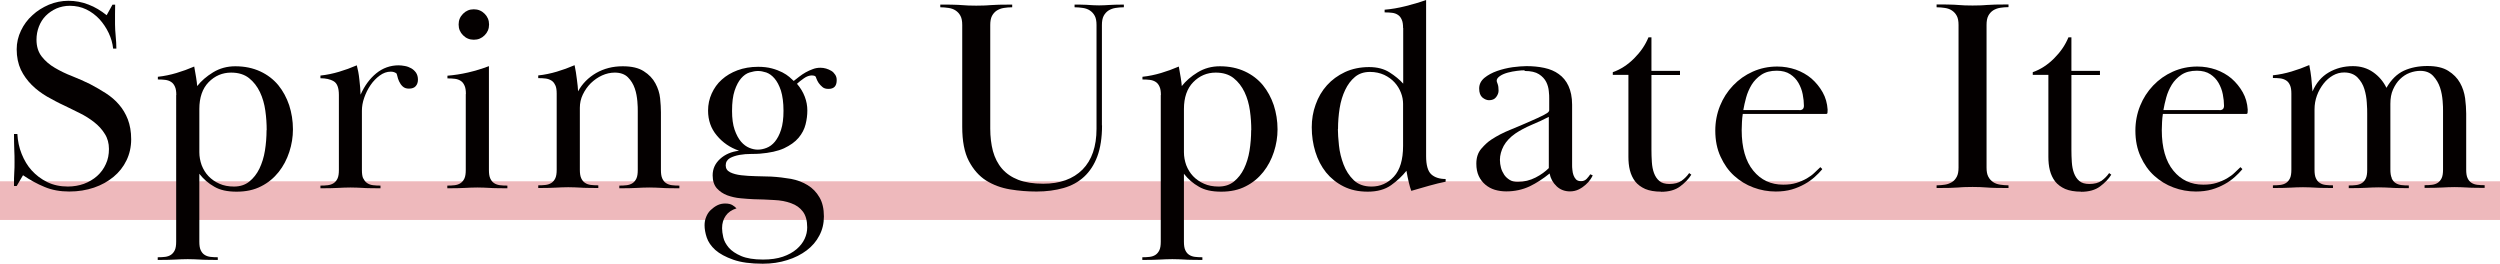 <?xml version="1.0" encoding="UTF-8"?>
<svg id="_レイヤー_2" data-name="レイヤー 2" xmlns="http://www.w3.org/2000/svg" viewBox="0 0 185.61 19.59">
  <defs>
    <style>
      .cls-1 {
        fill: #040000;
      }

      .cls-1, .cls-2 {
        stroke-width: 0px;
      }

      .cls-2 {
        fill: #eeb9bc;
      }
    </style>
  </defs>
  <g id="layout">
    <rect class="cls-2" y="13.46" width="185.61" height="2.87"/>
    <g>
      <path class="cls-1" d="M8.54,1.07c0,.25,0,.5,0,.74,0,.26.02.55.05.88.03.33.05.63.05.92h-.24c-.04-.39-.15-.78-.33-1.16s-.41-.72-.68-1.02c-.28-.3-.61-.55-.98-.73-.37-.18-.79-.27-1.23-.27-.35,0-.68.07-.99.2-.31.14-.57.32-.79.54s-.39.49-.51.8c-.12.31-.18.64-.18.98,0,.5.13.92.39,1.25.26.33.58.61.98.84.39.23.82.44,1.29.62.46.18.9.38,1.31.58.42.22.82.45,1.19.69.37.24.7.52.97.84.27.31.49.68.65,1.09.16.42.25.91.25,1.48s-.12,1.1-.35,1.57c-.23.48-.55.88-.96,1.22-.41.34-.89.61-1.45.8-.56.19-1.17.29-1.84.29s-1.29-.11-1.83-.34c-.54-.22-1.07-.51-1.6-.87l-.47.8h-.2c0-.42,0-.76.02-1s.02-.5.02-.78,0-.59-.02-.93c-.01-.33-.02-.72-.02-1.15h.25c.03.52.13,1.01.32,1.48s.43.88.75,1.23c.32.35.7.64,1.15.86.45.22.96.33,1.53.33.42,0,.82-.07,1.19-.2.37-.14.7-.33.98-.58.28-.25.5-.55.65-.89.16-.34.23-.71.23-1.12s-.1-.8-.31-1.12c-.2-.33-.47-.62-.79-.87-.32-.25-.68-.48-1.07-.67-.39-.2-.78-.38-1.14-.56-.44-.2-.86-.43-1.29-.67-.42-.25-.8-.53-1.13-.86-.33-.33-.6-.7-.81-1.13-.2-.43-.31-.94-.31-1.52,0-.49.11-.95.32-1.39.21-.44.49-.82.85-1.14.35-.33.76-.58,1.22-.78.46-.19.95-.29,1.45-.29s1.01.09,1.49.28c.48.18.92.45,1.35.79l.43-.78h.2c0,.23,0,.47-.01.72Z"/>
      <path class="cls-1" d="M13.09,7.06c0-.26-.03-.47-.1-.62-.07-.16-.16-.28-.29-.36-.12-.08-.27-.13-.43-.15s-.35-.03-.55-.03v-.2c.48-.05.94-.15,1.38-.28.44-.13.88-.29,1.32-.48.05.29.1.55.14.81.04.25.07.47.08.64.3-.38.69-.72,1.18-1.02.49-.3,1.04-.45,1.65-.45.69,0,1.31.13,1.85.38.54.25.98.59,1.34,1.02.35.43.62.93.81,1.49.18.56.28,1.16.28,1.79,0,.57-.09,1.13-.27,1.68-.18.55-.44,1.05-.79,1.49-.35.44-.78.8-1.3,1.06-.52.27-1.12.4-1.82.4s-1.24-.12-1.66-.37c-.43-.24-.8-.56-1.11-.96v5.04c0,.27.03.48.1.63.07.15.16.27.29.35.12.08.27.13.43.15.16.02.35.03.55.03v.2c-.33,0-.59,0-.8-.01-.2,0-.38-.01-.53-.02s-.29-.01-.43-.02c-.14,0-.29-.01-.47-.01-.19,0-.35,0-.48.01-.13,0-.27.01-.42.02-.15,0-.33.01-.53.02-.2,0-.47.01-.8.01v-.2c.2,0,.39-.01.55-.03.16-.02.31-.07.43-.15.12-.08.22-.2.29-.35.07-.15.1-.36.1-.63V7.06ZM19.8,9.66c0-.46-.03-.94-.1-1.44s-.2-.96-.4-1.38c-.2-.42-.47-.77-.81-1.04-.34-.27-.78-.41-1.33-.41-.65,0-1.21.24-1.67.71-.46.47-.69,1.14-.69,1.99v3.21c0,.33.06.65.17.96.12.31.29.59.51.82.22.23.49.42.81.56.31.14.67.21,1.08.21.45,0,.83-.12,1.14-.37.31-.25.56-.57.75-.96.19-.4.33-.84.41-1.34.08-.5.12-1.01.12-1.52Z"/>
      <path class="cls-1" d="M26.98,13.25c.07.15.16.27.29.35.12.08.26.13.43.15.16.02.35.03.55.03v.2c-.33,0-.59,0-.8-.01-.2,0-.38-.01-.53-.02-.15,0-.29-.01-.43-.02-.14,0-.29-.01-.47-.01-.19,0-.35,0-.48.01-.13,0-.27.01-.42.02s-.33.01-.53.02c-.2,0-.47.01-.8.01v-.2c.2,0,.39-.01.55-.03.16-.02.31-.07.43-.15.12-.08.22-.2.29-.35.07-.15.1-.36.1-.63v-5.57c0-.53-.13-.87-.39-1.02-.26-.15-.58-.22-.98-.22v-.2c.48-.05.94-.15,1.38-.28.44-.13.88-.29,1.32-.48.08.3.15.65.19,1.05.05.4.08.78.09,1.13.3-.67.69-1.2,1.17-1.59.48-.39,1.04-.59,1.66-.59.14,0,.29.02.46.05.17.03.33.09.47.17s.26.19.36.33c.09.14.14.31.14.51,0,.19-.05.35-.16.48-.11.13-.28.19-.51.19-.19,0-.34-.05-.46-.16-.12-.11-.2-.23-.27-.38-.06-.14-.11-.27-.13-.39-.03-.12-.05-.19-.08-.21-.11-.08-.25-.12-.41-.12-.29,0-.56.1-.82.29-.26.19-.49.43-.68.71-.2.29-.35.6-.47.94-.12.34-.17.66-.17.96v4.41c0,.27.03.48.1.63Z"/>
      <path class="cls-1" d="M34.59,6.98c0-.26-.03-.47-.1-.62-.07-.16-.16-.28-.29-.36-.12-.08-.27-.13-.43-.15-.16-.02-.35-.03-.55-.03v-.2c.5-.04,1.02-.12,1.54-.24.52-.12,1.04-.28,1.54-.47v7.71c0,.27.03.48.1.63s.16.27.29.35c.12.08.27.13.43.15.16.02.35.03.55.03v.2c-.33,0-.59,0-.8-.01-.2,0-.38-.01-.53-.02-.15,0-.29-.01-.43-.02-.14,0-.29-.01-.47-.01-.19,0-.35,0-.48.01-.13,0-.27.01-.42.02-.15,0-.33.01-.53.02-.2,0-.47.01-.8.01v-.2c.2,0,.39-.01.55-.03.16-.02.31-.07.43-.15.12-.08.22-.2.29-.35.07-.15.1-.36.1-.63v-5.63ZM35.18.69c.31,0,.58.11.8.33.22.22.33.48.33.8s-.11.58-.33.8c-.22.22-.48.33-.8.33s-.58-.11-.8-.33c-.22-.22-.33-.48-.33-.8s.11-.58.33-.8c.22-.22.48-.33.8-.33Z"/>
      <path class="cls-1" d="M41.23,6.34c-.07-.16-.16-.28-.29-.36s-.27-.13-.43-.15-.35-.03-.55-.03v-.2c.48-.05.94-.15,1.38-.28.44-.13.88-.29,1.32-.48.07.34.13.69.17,1.05.05.36.08.66.09.89.31-.57.76-1.02,1.34-1.36.58-.33,1.23-.5,1.97-.5.67,0,1.19.12,1.57.37.38.24.67.54.86.9.19.35.31.72.35,1.11s.06.73.06,1.03v4.29c0,.27.03.48.1.63s.16.27.29.35c.12.08.27.13.43.15.16.02.35.03.55.03v.2c-.33,0-.59,0-.8-.01-.2,0-.38-.01-.53-.02-.15,0-.29-.01-.43-.02-.14,0-.29-.01-.47-.01-.19,0-.35,0-.48.01-.13,0-.27.01-.42.02-.15,0-.33.01-.53.02-.2,0-.47.01-.8.01v-.2c.2,0,.39-.01.55-.03.16-.02.31-.07.43-.15.12-.08.22-.2.29-.35.07-.15.1-.36.1-.63v-4.38c0-.16,0-.4-.03-.72s-.08-.63-.19-.95c-.11-.32-.28-.6-.51-.83-.23-.23-.56-.35-.98-.35-.31,0-.63.07-.94.21-.31.14-.59.34-.84.58-.25.25-.44.53-.59.84-.15.31-.22.64-.22.98v4.6c0,.27.03.48.1.63.07.15.16.27.29.35.12.08.26.13.43.15.16.02.35.03.55.03v.2c-.33,0-.59,0-.8-.01-.2,0-.38-.01-.53-.02-.15,0-.29-.01-.43-.02-.14,0-.29-.01-.47-.01-.19,0-.35,0-.48.01-.13,0-.27.01-.42.02s-.33.01-.53.02c-.2,0-.47.01-.8.01v-.2c.2,0,.39-.01.55-.03.16-.02.31-.07.43-.15.12-.08.22-.2.29-.35.07-.15.1-.36.1-.63v-5.65c0-.26-.03-.47-.1-.62Z"/>
      <path class="cls-1" d="M59.17,6.22c.26.3.45.62.58.96.13.34.19.68.19,1.02s-.04.67-.13,1.03c-.09.36-.26.69-.52,1s-.62.56-1.08.78c-.46.21-1.06.34-1.8.4-.15.01-.37.02-.65.02s-.57.02-.85.07c-.28.05-.52.13-.72.24-.2.12-.31.3-.31.54,0,.23.11.4.33.51.22.11.49.18.82.22.33.04.69.06,1.08.07s.78.02,1.14.03c.52.03,1.01.09,1.48.17.47.09.88.25,1.24.47.36.22.65.52.87.9.22.37.33.85.33,1.42,0,.52-.11.99-.34,1.42-.22.43-.54.8-.94,1.1s-.88.55-1.44.72c-.56.18-1.16.27-1.82.27-.9,0-1.63-.1-2.19-.3-.57-.2-1.01-.44-1.33-.72-.32-.29-.53-.6-.64-.93-.11-.33-.16-.64-.16-.91,0-.22.04-.43.12-.62.08-.2.19-.37.34-.51s.31-.26.49-.35c.18-.09.38-.13.58-.13.23,0,.41.04.54.12.13.08.23.16.3.24-.35.11-.62.29-.8.55-.18.26-.27.56-.27.92,0,.19.03.42.09.68.06.27.2.52.41.77.21.24.52.45.92.62.4.17.94.26,1.62.26.57,0,1.06-.07,1.47-.21.41-.14.75-.33,1.02-.56.27-.23.47-.49.6-.77.13-.28.19-.56.19-.85,0-.5-.11-.89-.32-1.17-.21-.28-.5-.49-.87-.62-.37-.14-.79-.22-1.28-.24-.48-.03-.99-.05-1.52-.06-.29-.01-.61-.04-.96-.07-.35-.03-.68-.11-.99-.22-.31-.12-.56-.29-.77-.52-.2-.23-.31-.55-.31-.96,0-.48.18-.88.55-1.22.37-.34.84-.54,1.41-.61-.67-.23-1.22-.61-1.65-1.13-.44-.52-.65-1.14-.65-1.85,0-.45.09-.87.27-1.27.18-.39.42-.74.75-1.03.32-.29.71-.52,1.16-.69.46-.17.97-.26,1.54-.26.38,0,.72.04,1.02.12.3.08.55.18.77.29.21.11.38.22.52.34.14.12.24.21.33.3.12-.1.26-.2.41-.32.15-.12.31-.22.48-.32.17-.09.35-.18.53-.24.18-.07.37-.1.56-.1.14,0,.28.02.42.06.14.04.27.1.39.17.12.07.21.17.29.29.08.12.11.25.11.4,0,.44-.2.65-.61.65-.19,0-.34-.04-.45-.14-.11-.09-.2-.19-.28-.3-.07-.11-.13-.22-.16-.31-.03-.1-.06-.15-.07-.17-.07-.06-.16-.08-.27-.08-.19,0-.39.07-.59.21s-.38.28-.53.42ZM54.35,8.23c0,.56.06,1.02.19,1.4.13.37.29.67.48.89.19.22.4.37.62.46.22.09.43.13.62.13.2,0,.42-.04.65-.13.23-.09.44-.24.62-.46.18-.22.34-.51.46-.89.12-.37.18-.84.18-1.4,0-.61-.07-1.11-.19-1.5-.13-.39-.29-.69-.48-.91-.19-.22-.39-.36-.61-.44-.22-.07-.42-.11-.61-.11s-.4.04-.63.11c-.23.07-.44.22-.63.44-.19.22-.35.52-.48.91-.13.39-.19.89-.19,1.5Z"/>
      <path class="cls-1" d="M81.82,9.31c0,.91-.12,1.68-.35,2.3-.23.62-.56,1.12-.98,1.51-.42.39-.93.67-1.53.84-.6.17-1.27.26-2,.26-.65,0-1.31-.05-1.97-.16-.66-.11-1.25-.33-1.78-.66-.52-.33-.95-.82-1.28-1.45-.33-.63-.49-1.48-.49-2.54V1.86c0-.29-.04-.51-.13-.68-.09-.17-.21-.3-.36-.4-.15-.1-.32-.16-.52-.19-.2-.03-.41-.05-.62-.05v-.2c.41,0,.74,0,.98.01.25,0,.46.02.63.03.18.01.34.02.49.03.15,0,.34.01.57.01.22,0,.4,0,.56-.01.16,0,.32-.02.5-.03.18-.01.39-.02.63-.03.25,0,.57-.01.98-.01v.2c-.22,0-.43.02-.62.05-.2.03-.37.1-.52.19-.15.1-.27.23-.36.4-.09.17-.13.4-.13.68v7.69c0,.61.07,1.17.2,1.67.14.5.36.94.67,1.3.31.36.72.64,1.21.83.5.19,1.11.29,1.85.29,1.25,0,2.22-.35,2.92-1.05.69-.7,1.04-1.71,1.04-3.03V1.86c0-.29-.04-.51-.13-.68-.09-.17-.21-.3-.36-.4-.15-.1-.32-.16-.52-.19-.2-.03-.4-.05-.62-.05v-.2c.27,0,.49,0,.65.01.16,0,.31.01.43.02.12,0,.24.01.35.02.11,0,.24.01.39.01s.28,0,.39-.01.22-.01.35-.02c.12,0,.27-.01.44-.02.17,0,.39-.01.66-.01v.2c-.22,0-.43.02-.62.05-.2.03-.37.1-.52.19-.15.1-.27.23-.36.4-.09.17-.13.4-.13.68v7.45Z"/>
      <path class="cls-1" d="M86.19,7.06c0-.26-.03-.47-.1-.62-.07-.16-.16-.28-.29-.36-.12-.08-.27-.13-.43-.15s-.35-.03-.55-.03v-.2c.48-.05.94-.15,1.38-.28.44-.13.88-.29,1.32-.48.05.29.1.55.14.81.04.25.07.47.08.64.3-.38.69-.72,1.18-1.02.49-.3,1.04-.45,1.65-.45.69,0,1.31.13,1.85.38.54.25.98.59,1.34,1.02.35.43.62.93.81,1.49.18.56.28,1.16.28,1.79,0,.57-.09,1.13-.27,1.68-.18.55-.44,1.05-.79,1.49-.35.44-.78.8-1.3,1.06-.52.27-1.12.4-1.82.4s-1.24-.12-1.66-.37c-.43-.24-.8-.56-1.11-.96v5.04c0,.27.03.48.1.63.07.15.16.27.29.35.12.08.27.13.43.15.16.02.35.03.55.03v.2c-.33,0-.59,0-.8-.01-.2,0-.38-.01-.53-.02s-.29-.01-.43-.02c-.14,0-.29-.01-.47-.01-.19,0-.35,0-.48.01-.13,0-.27.01-.42.02-.15,0-.33.01-.53.02-.2,0-.47.01-.8.01v-.2c.2,0,.39-.01.55-.03.16-.02.31-.07.43-.15.12-.08.22-.2.29-.35.07-.15.1-.36.1-.63V7.06ZM92.9,9.66c0-.46-.03-.94-.1-1.44s-.2-.96-.4-1.38c-.2-.42-.47-.77-.81-1.04-.34-.27-.78-.41-1.33-.41-.65,0-1.21.24-1.67.71-.46.47-.69,1.14-.69,1.99v3.21c0,.33.06.65.17.96.12.31.29.59.51.82.22.23.49.42.81.56.31.14.67.21,1.08.21.45,0,.83-.12,1.14-.37.31-.25.56-.57.75-.96.19-.4.33-.84.41-1.34.08-.5.12-1.01.12-1.52Z"/>
      <path class="cls-1" d="M104.17,2.08c0-.26-.03-.47-.1-.62-.07-.16-.16-.28-.29-.36-.12-.08-.26-.13-.43-.15-.16-.02-.35-.03-.55-.03v-.2c.5-.04,1.02-.13,1.54-.26.52-.13,1.04-.28,1.54-.46v11.59c0,.67.13,1.12.38,1.35.25.23.61.35,1.07.35v.2c-.35.07-.77.17-1.23.3-.47.13-.91.26-1.32.38-.07-.18-.13-.39-.19-.65-.06-.26-.12-.54-.17-.84-.31.39-.69.75-1.14,1.07-.45.32-1.03.48-1.73.48s-1.28-.13-1.8-.39c-.52-.26-.95-.61-1.3-1.04-.35-.44-.61-.94-.79-1.52-.18-.58-.27-1.19-.27-1.83,0-.58.09-1.15.29-1.69.19-.54.47-1.02.84-1.43.37-.41.81-.73,1.34-.98.52-.24,1.12-.37,1.79-.37.6,0,1.1.13,1.51.39.41.26.75.54,1.02.84V2.08ZM99.33,9.58c0,.33.03.74.08,1.22.05.49.17.96.34,1.41.17.45.42.84.75,1.16.33.32.77.48,1.33.48.65,0,1.21-.25,1.66-.74s.68-1.25.68-2.28v-3.12c0-.27-.05-.55-.16-.83-.11-.28-.26-.53-.47-.76s-.46-.41-.77-.56c-.31-.14-.66-.22-1.05-.22-.45,0-.82.12-1.12.37s-.54.57-.73.97c-.19.4-.33.85-.41,1.36-.08.51-.12,1.02-.12,1.54Z"/>
      <path class="cls-1" d="M113.18,5.22c-.14,0-.32.01-.55.04-.23.03-.46.07-.68.13-.22.06-.42.14-.58.25s-.25.22-.25.36c0,.03.02.11.07.23.05.13.07.3.07.5,0,.16-.06.32-.18.48-.12.16-.3.23-.53.23-.16,0-.33-.07-.49-.2-.16-.14-.24-.36-.24-.67s.13-.57.39-.79c.26-.21.57-.38.94-.51.37-.13.75-.22,1.15-.28.4-.05.75-.08,1.03-.08.46,0,.9.04,1.32.13.42.09.78.24,1.08.46.31.22.55.51.72.88s.27.83.27,1.39v4.47c0,.11,0,.23.02.37.01.14.04.27.08.39.04.12.11.23.19.32.09.09.21.13.38.13s.3-.06.41-.17c.11-.12.2-.23.27-.34l.18.08c-.03.07-.08.17-.17.3-.09.13-.2.26-.35.39-.14.13-.31.25-.51.35-.2.1-.42.15-.66.15-.39,0-.73-.13-1-.39s-.44-.57-.51-.94c-.48.39-.97.71-1.49.96-.52.24-1.09.37-1.73.37-.3,0-.58-.04-.85-.12-.26-.08-.5-.21-.7-.38-.2-.17-.37-.38-.49-.64-.12-.26-.18-.56-.18-.92,0-.45.12-.82.37-1.11.25-.29.5-.52.75-.68.41-.27.87-.51,1.39-.72.52-.21,1.03-.43,1.55-.66.15-.07.31-.14.47-.21.16-.07.31-.15.44-.21.13-.07.23-.13.32-.19.08-.06.12-.13.12-.19v-.86c0-.14,0-.32-.03-.55-.02-.23-.08-.46-.19-.68-.11-.22-.29-.42-.54-.58s-.6-.24-1.05-.24ZM115,8.67c-.39.2-.82.41-1.29.6-.46.2-.86.41-1.2.64-.39.27-.68.58-.87.92-.18.34-.28.69-.28,1.04,0,.2.03.4.08.59.05.19.14.36.24.52.11.16.25.28.41.38.16.1.36.14.59.14.48,0,.92-.11,1.33-.32s.73-.45.98-.7v-3.82Z"/>
      <path class="cls-1" d="M123.33,14.23c-.48,0-.87-.07-1.18-.2-.31-.14-.56-.32-.75-.56-.18-.24-.31-.51-.39-.83-.08-.31-.11-.65-.11-1v-6.08h-1.16v-.2c.57-.2,1.1-.54,1.58-1.02s.84-1,1.07-1.57h.22v2.49h2.12v.31h-2.12v5.54c0,.31.01.62.03.92.02.3.07.58.16.82.09.24.22.44.4.59s.42.22.74.22c.38,0,.68-.08.91-.24.22-.16.41-.35.56-.57l.16.12c-.19.31-.47.6-.83.87s-.83.4-1.42.4Z"/>
      <path class="cls-1" d="M135.27,12.59c-.15.18-.33.36-.54.55-.21.19-.46.37-.75.53-.29.16-.61.3-.96.4-.35.1-.75.15-1.18.15-.57,0-1.13-.1-1.66-.3-.54-.2-1.01-.49-1.43-.87-.42-.38-.75-.85-1.01-1.42-.26-.56-.39-1.21-.39-1.93,0-.65.12-1.27.35-1.84.23-.57.55-1.07.97-1.51.42-.44.9-.78,1.46-1.03.56-.25,1.16-.38,1.82-.38.48,0,.94.08,1.38.23.44.16.83.38,1.16.66.33.29.61.63.83,1.02.22.39.34.82.37,1.29,0,.08,0,.16-.01.22,0,.07-.04.1-.11.1h-6.18c-.03.19-.05.39-.06.6-.01.21-.02.41-.02.6,0,1.31.29,2.32.86,3.01.57.7,1.31,1.04,2.22,1.04.37,0,.69-.04.98-.13.29-.09.54-.2.77-.33.22-.13.42-.27.58-.43.16-.15.31-.29.43-.41l.14.14ZM133.6,8.18c.22,0,.33-.11.33-.33,0-.26-.03-.54-.09-.85-.06-.31-.17-.59-.32-.85-.15-.26-.35-.47-.61-.64-.26-.17-.59-.26-1-.26-.46,0-.84.1-1.14.3-.3.2-.54.45-.72.74-.18.3-.32.62-.41.95-.09.33-.16.64-.21.93h4.18Z"/>
      <path class="cls-1" d="M143.78.33c.41,0,.74,0,.98.01.25,0,.46.02.63.03.18.01.34.02.49.03.15,0,.34.01.57.01.22,0,.4,0,.56-.01.16,0,.32-.02.5-.03.18-.01.39-.02.63-.03.25,0,.57-.01.98-.01v.2c-.22,0-.43.02-.62.05-.2.03-.37.1-.52.19-.15.1-.27.23-.36.4-.09.17-.13.4-.13.68v10.59c0,.29.04.51.13.68.09.17.21.3.36.4.15.1.32.16.52.19.2.03.41.05.62.05v.2c-.41,0-.73,0-.98-.01-.25,0-.46-.02-.63-.03-.18-.01-.34-.02-.5-.03-.16,0-.34-.01-.56-.01-.23,0-.42,0-.57.01-.15,0-.31.02-.49.03-.18.01-.39.02-.63.03-.24,0-.57.01-.98.01v-.2c.22,0,.43-.02.62-.05.2-.03.37-.1.52-.19.15-.09.27-.23.36-.4.09-.17.13-.4.13-.68V1.86c0-.29-.04-.51-.13-.68-.09-.17-.21-.3-.36-.4-.15-.1-.32-.16-.52-.19-.2-.03-.41-.05-.62-.05v-.2Z"/>
      <path class="cls-1" d="M154.51,14.23c-.48,0-.87-.07-1.18-.2-.31-.14-.56-.32-.75-.56-.18-.24-.31-.51-.39-.83-.08-.31-.11-.65-.11-1v-6.08h-1.16v-.2c.57-.2,1.1-.54,1.58-1.02s.84-1,1.07-1.57h.22v2.49h2.12v.31h-2.12v5.54c0,.31.01.62.03.92.02.3.07.58.16.82.09.24.22.44.4.59s.42.22.74.22c.38,0,.68-.08.91-.24.22-.16.41-.35.56-.57l.16.12c-.19.31-.47.6-.83.87s-.83.4-1.42.4Z"/>
      <path class="cls-1" d="M166.46,12.59c-.15.18-.33.36-.54.55-.21.19-.46.37-.75.53-.29.16-.61.3-.96.4-.35.1-.75.15-1.18.15-.57,0-1.13-.1-1.66-.3-.54-.2-1.01-.49-1.43-.87-.42-.38-.75-.85-1.01-1.42-.26-.56-.39-1.21-.39-1.93,0-.65.12-1.27.35-1.84.23-.57.55-1.07.97-1.51.42-.44.9-.78,1.46-1.03.56-.25,1.16-.38,1.82-.38.48,0,.94.08,1.38.23.44.16.83.38,1.16.66.33.29.61.63.83,1.02.22.39.34.82.37,1.29,0,.08,0,.16-.01.22,0,.07-.04.1-.11.1h-6.18c-.03.19-.05.39-.06.6-.01.21-.02.41-.02.6,0,1.31.29,2.32.86,3.01.57.7,1.31,1.04,2.22,1.04.37,0,.69-.04.98-.13.29-.09.54-.2.77-.33.22-.13.42-.27.58-.43.16-.15.31-.29.43-.41l.14.14ZM164.79,8.18c.22,0,.33-.11.33-.33,0-.26-.03-.54-.09-.85-.06-.31-.17-.59-.32-.85-.15-.26-.35-.47-.61-.64-.26-.17-.59-.26-1-.26-.46,0-.84.1-1.14.3-.3.2-.54.45-.72.74-.18.3-.32.62-.41.95-.09.33-.16.64-.21.93h4.18Z"/>
      <path class="cls-1" d="M177.57,13.24c.07.15.16.27.29.35.12.08.27.13.43.15s.35.03.55.03v.2c-.33,0-.59,0-.8-.01-.2,0-.38-.01-.53-.02-.15,0-.29-.01-.43-.02-.14,0-.29-.01-.47-.01-.19,0-.35,0-.48.01-.13,0-.27.01-.42.02-.15,0-.33.01-.53.02-.2,0-.47.01-.8.01v-.2c.2,0,.39-.01.55-.03.16-.02.31-.07.43-.15.12-.08.22-.2.29-.35.07-.15.1-.36.1-.63v-4.16c0-.2,0-.48-.03-.83-.02-.35-.08-.68-.18-1.01-.1-.33-.27-.61-.51-.86-.24-.24-.57-.37-.99-.37-.29,0-.56.07-.83.22-.26.15-.5.35-.7.61-.2.26-.37.55-.49.88-.12.33-.18.67-.18,1.04v4.47c0,.27.03.48.1.63s.16.27.29.35c.12.08.26.13.43.15.16.02.35.03.55.03v.2c-.33,0-.59,0-.8-.01-.2,0-.38-.01-.53-.02-.15,0-.29-.01-.43-.02-.14,0-.29-.01-.47-.01-.19,0-.35,0-.48.01-.13,0-.27.01-.42.02s-.33.01-.53.02c-.2,0-.47.01-.8.01v-.2c.2,0,.39-.01.55-.03.16-.02.31-.07.43-.15.12-.08.22-.2.29-.35.07-.15.1-.36.1-.63v-5.65c0-.26-.03-.47-.1-.62-.07-.16-.16-.28-.29-.36s-.27-.13-.43-.15-.35-.03-.55-.03v-.2c.48-.05.94-.15,1.38-.28.44-.13.88-.29,1.32-.48.07.35.12.67.15.95.03.28.06.62.09,1.01.27-.63.67-1.1,1.2-1.41.53-.31,1.13-.47,1.8-.47.57,0,1.07.15,1.5.45.43.3.76.69.99,1.16.35-.61.78-1.03,1.29-1.27.5-.23,1.09-.35,1.75-.35s1.17.12,1.55.36c.38.24.67.53.87.89.2.35.32.73.38,1.14.05.41.08.79.08,1.14v4.16c0,.27.03.48.1.63.07.15.16.27.29.35.12.08.27.13.43.15.16.02.35.03.55.03v.2c-.33,0-.59,0-.8-.01-.2,0-.38-.01-.53-.02-.15,0-.29-.01-.43-.02-.14,0-.29-.01-.47-.01-.19,0-.35,0-.48.01-.13,0-.27.01-.42.02-.15,0-.33.01-.53.02-.2,0-.47.01-.8.01v-.2c.2,0,.39-.01.55-.03.16-.02.31-.07.43-.15.12-.08.22-.2.29-.35.07-.15.1-.36.1-.63v-4.38c0-.15,0-.39-.03-.72s-.08-.65-.19-.98c-.11-.33-.28-.62-.51-.87-.23-.25-.55-.38-.96-.38-.26,0-.52.05-.79.15-.27.1-.5.26-.71.46s-.38.46-.52.77c-.14.31-.2.66-.2,1.07v4.87c0,.27.03.48.1.63Z"/>
    </g>
  </g>
</svg>